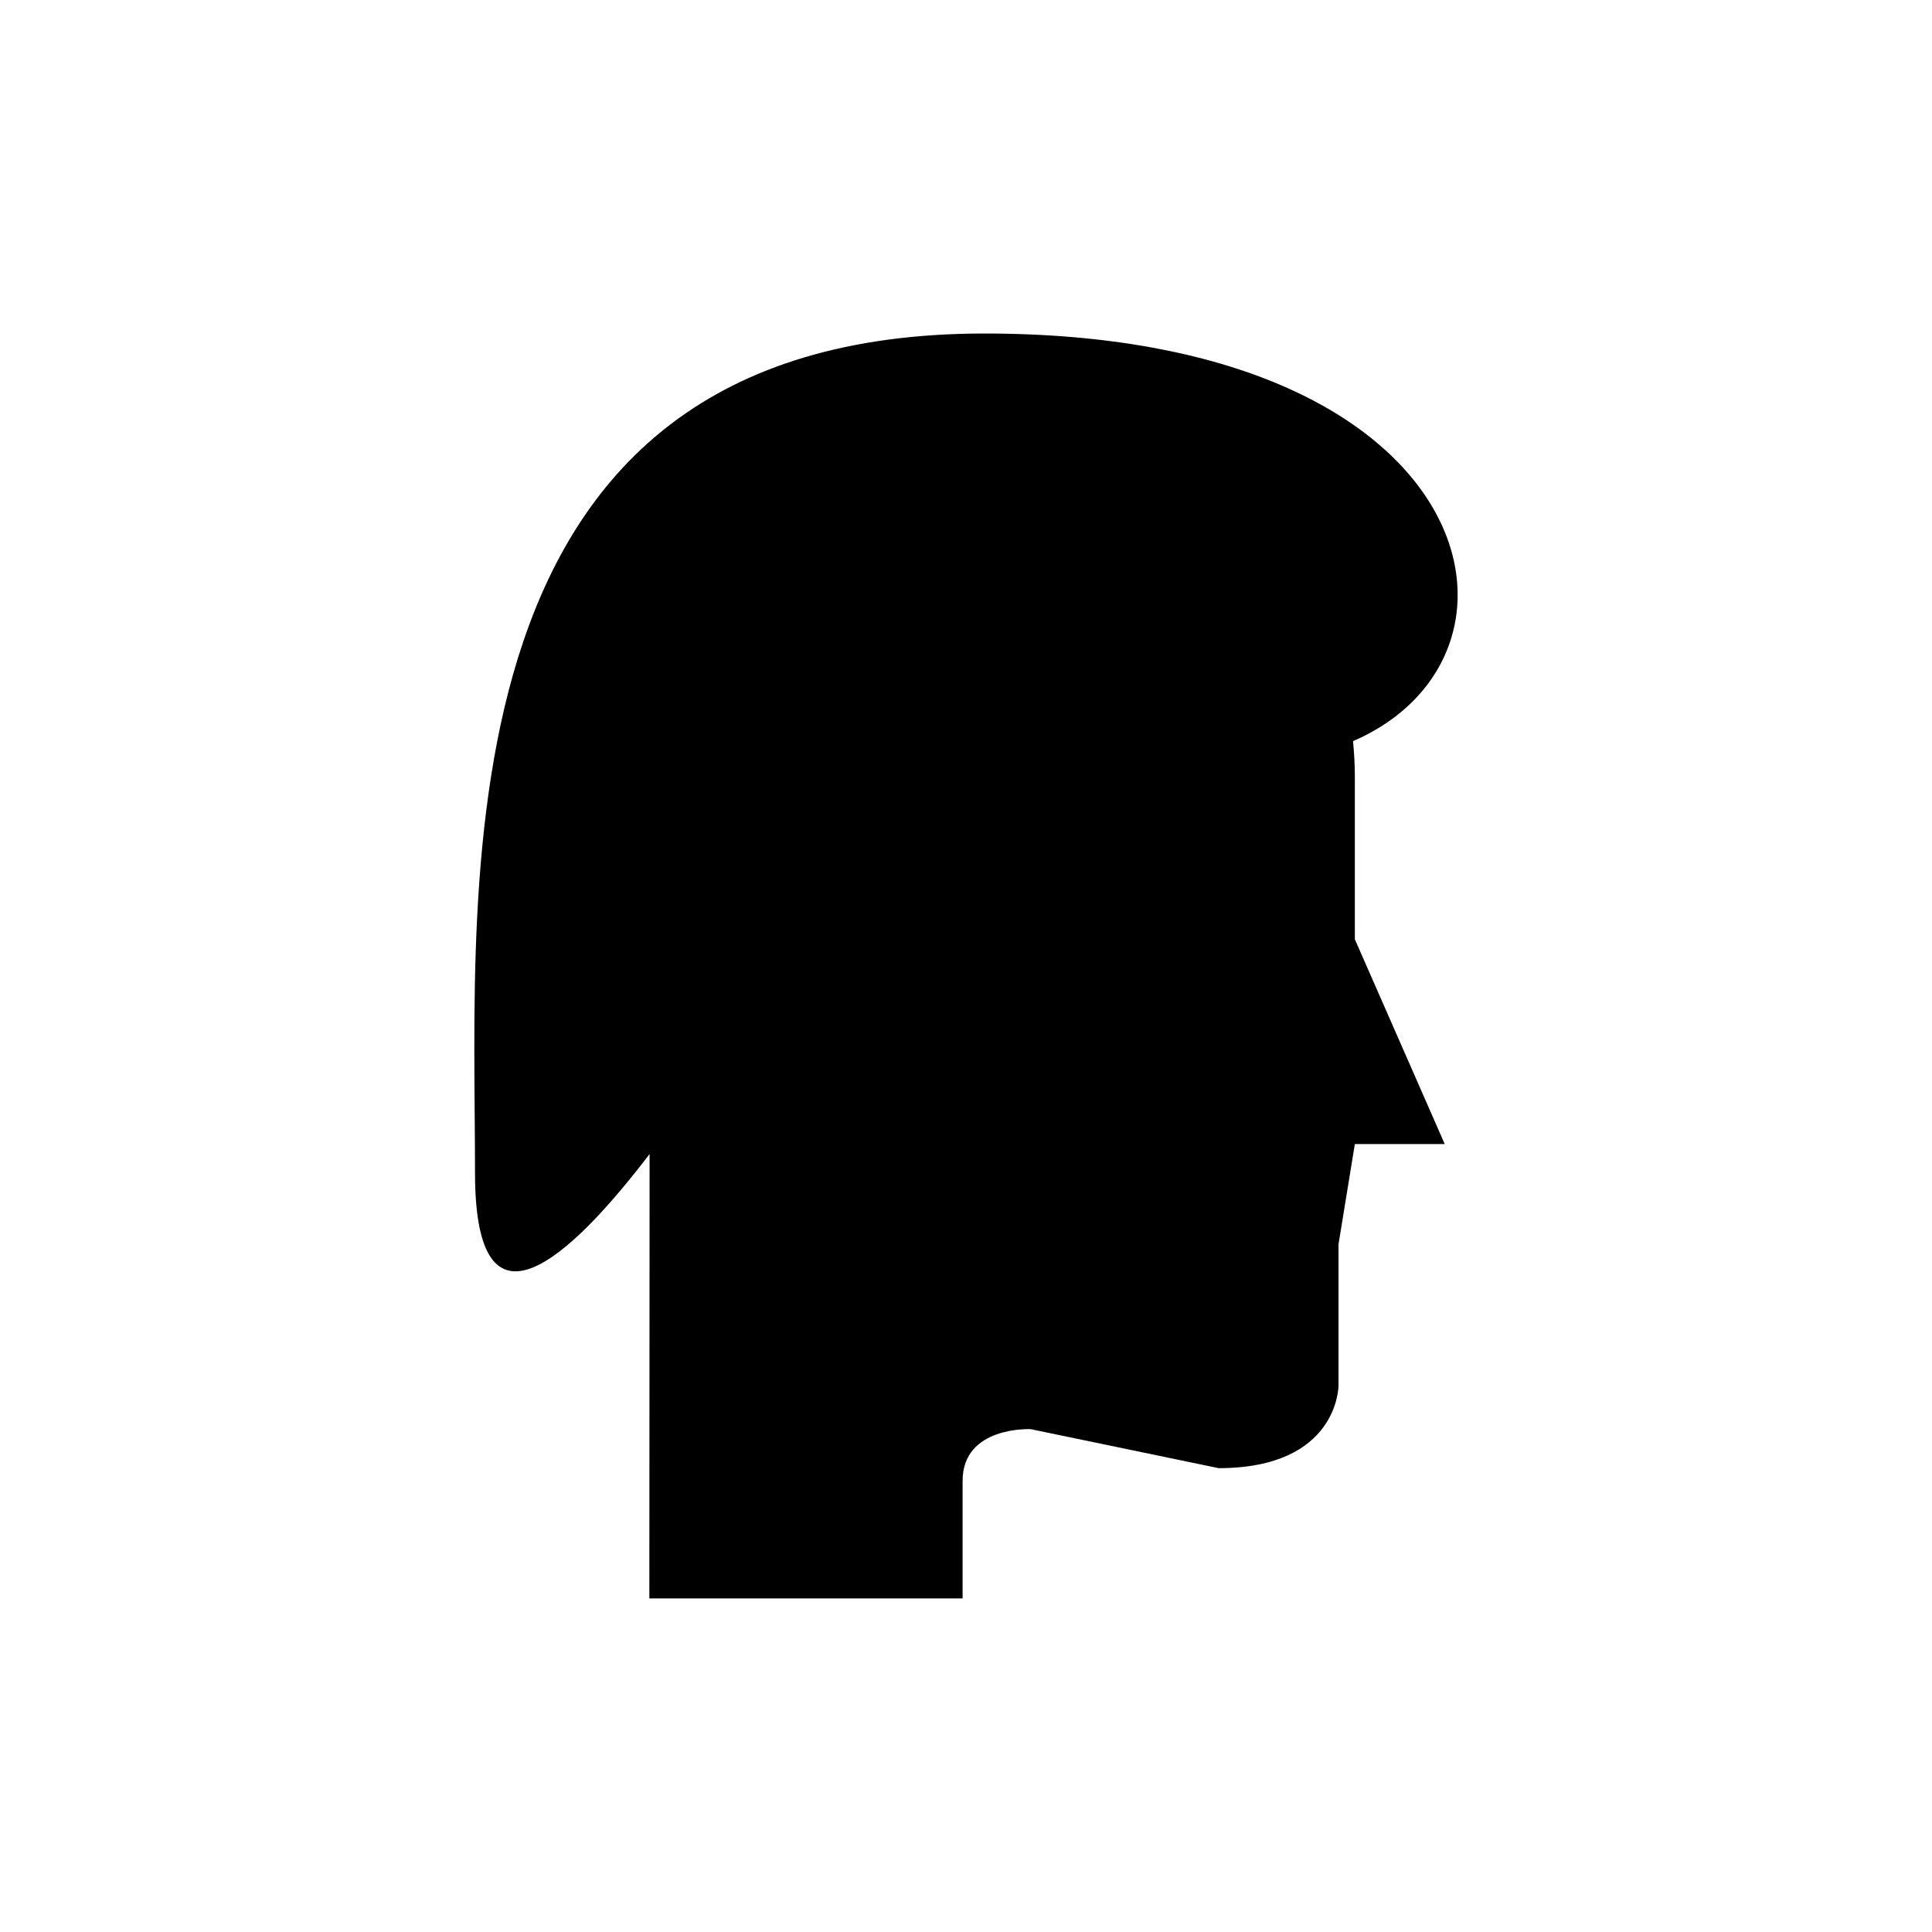 <?xml version="1.0" encoding="UTF-8"?>
<!-- Uploaded to: ICON Repo, www.svgrepo.com, Generator: ICON Repo Mixer Tools -->
<svg fill="#000000" width="800px" height="800px" version="1.1" viewBox="144 144 512 512" xmlns="http://www.w3.org/2000/svg">
 <path d="m503.05 350.01c0-3.242-0.168-6.445-0.488-9.605 53.34-23.027 34.359-108.02-97.688-108.02-145.82 0-134.99 143.36-134.99 222.43 0 46.043 25.203 22.617 46.266-4.992l-0.066 117.77h83.016v-31.137c0-14.605 18.047-13.715 18.047-13.715l49.809 10.336c31.762 0 31.762-21.824 31.762-21.824v-37.492l4.332-26.574h23.82l-23.82-54.273z"/>
</svg>